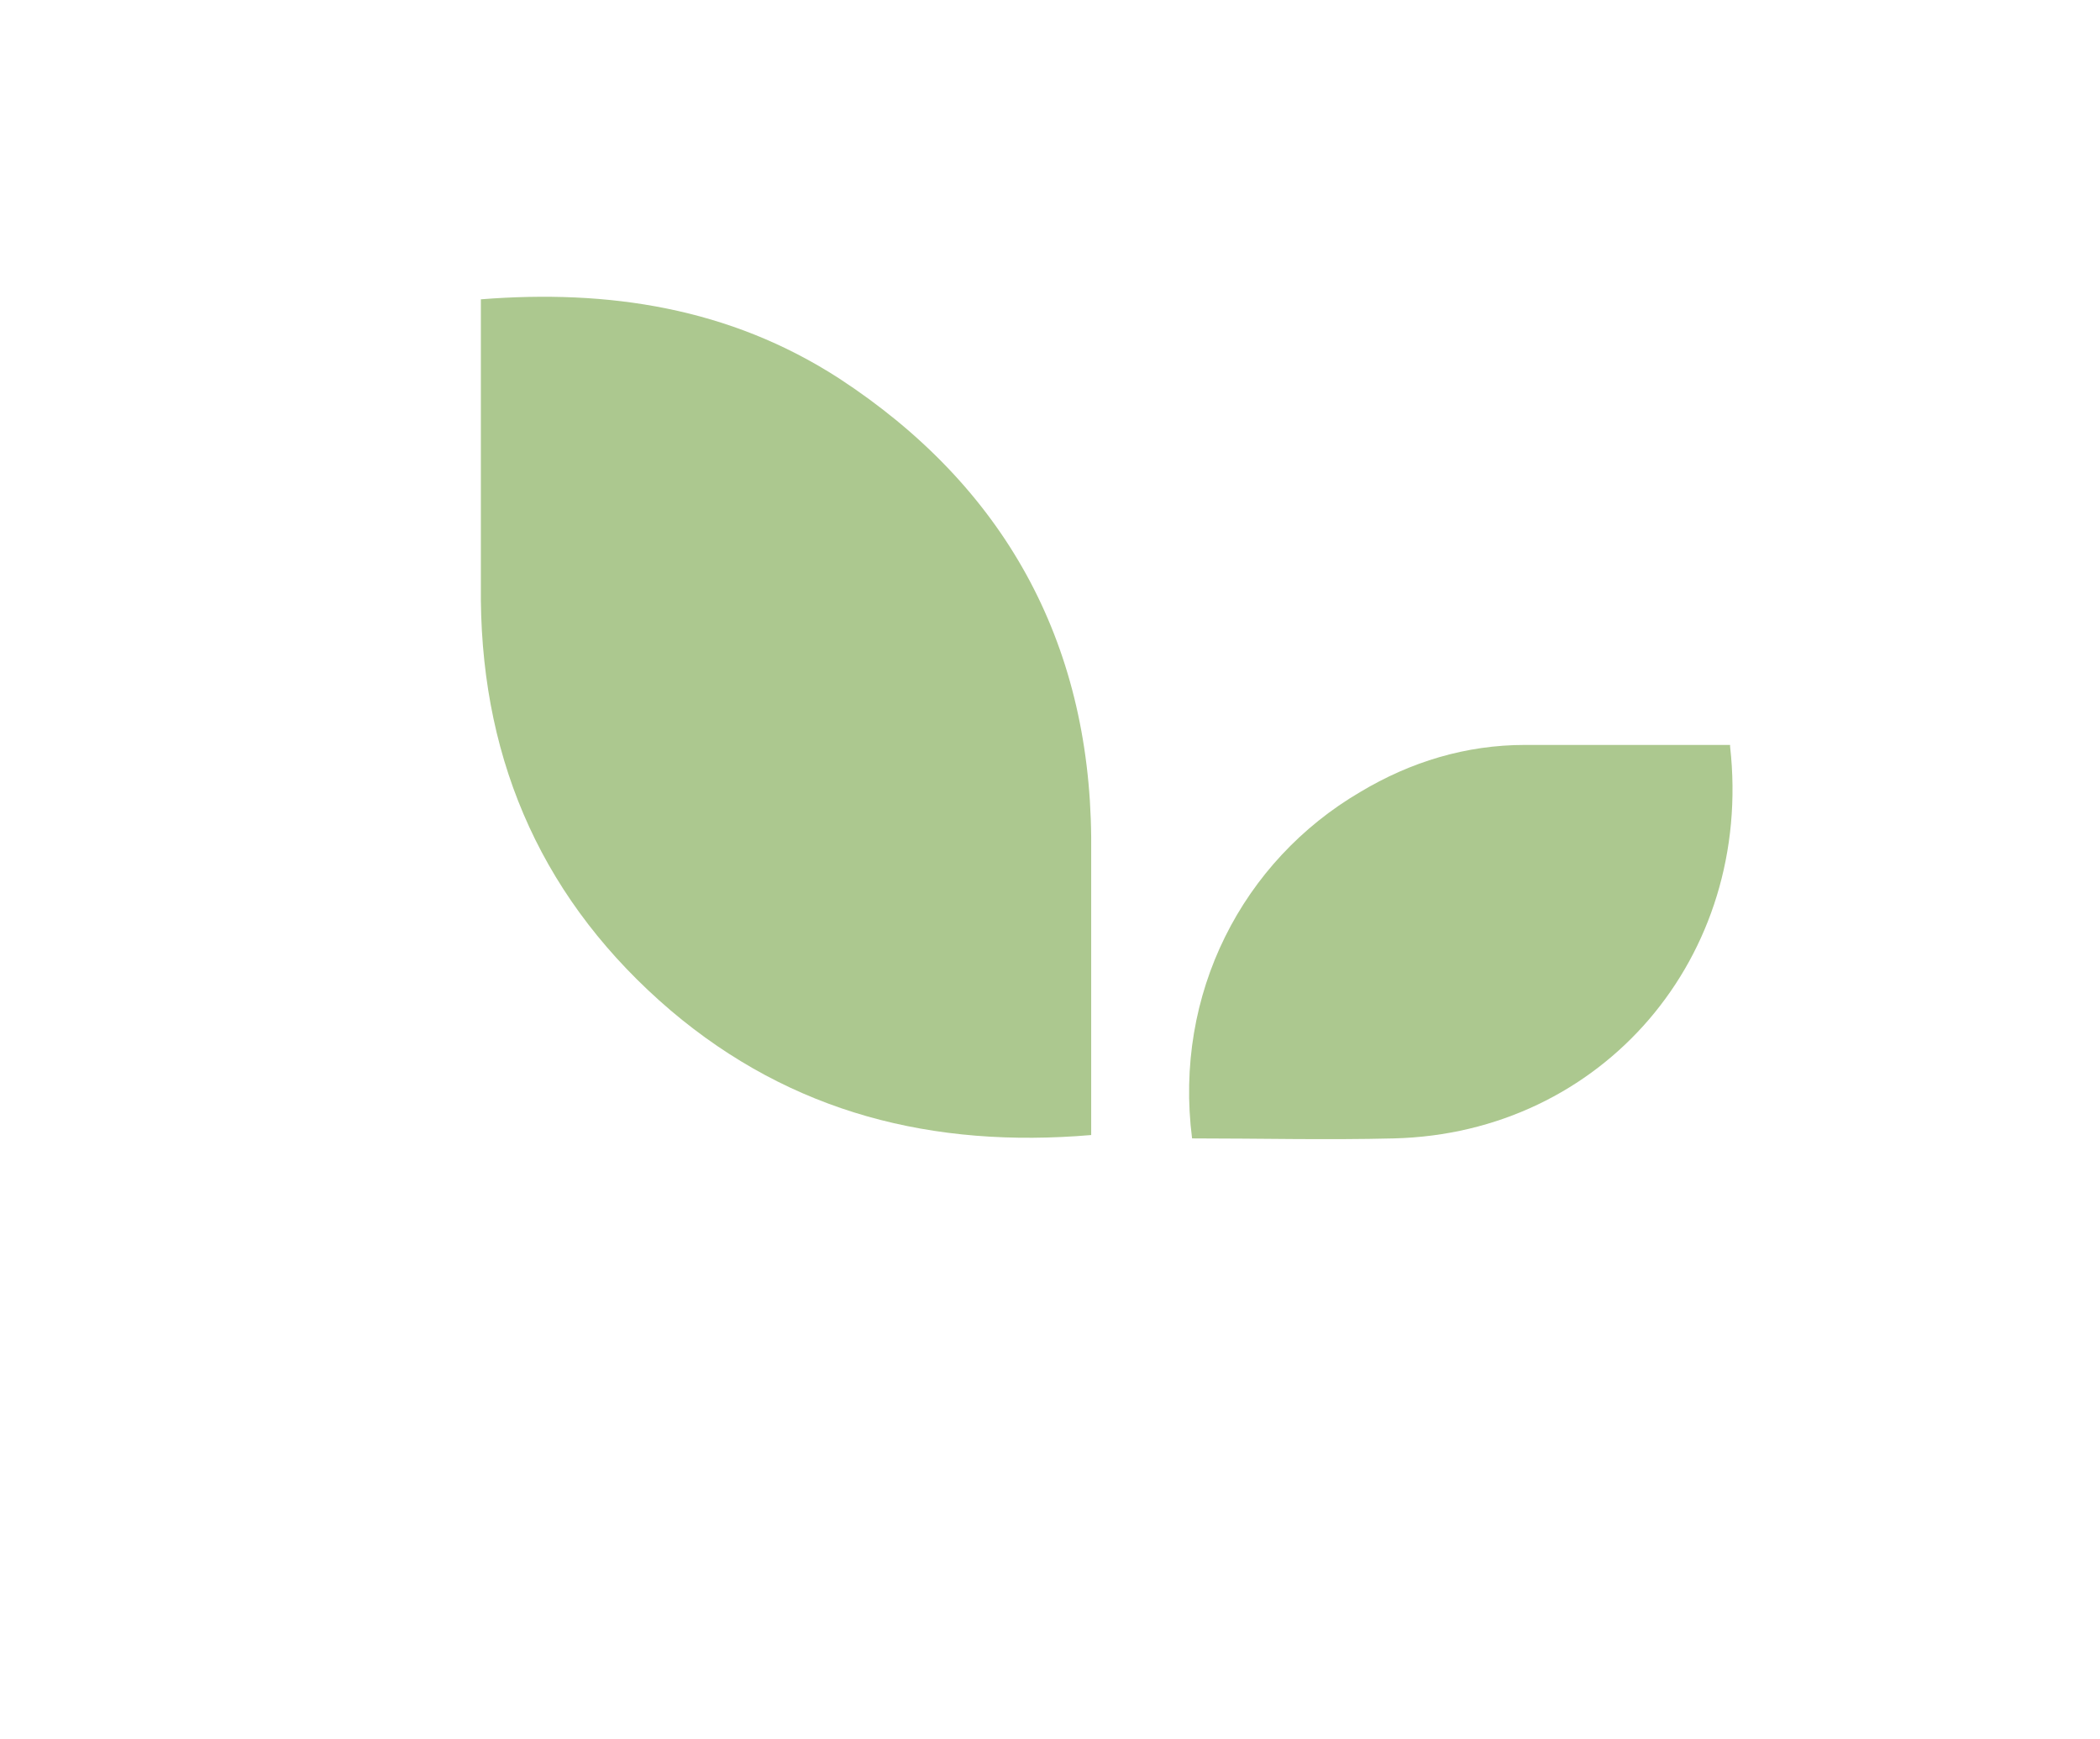 <?xml version="1.0" encoding="UTF-8"?>
<svg id="Ebene_1" data-name="Ebene 1" xmlns="http://www.w3.org/2000/svg" version="1.1" xmlns:xlink="http://www.w3.org/1999/xlink" viewBox="0 0 124.9 103.4">
  <defs>
    <style>
      .cls-1 {
        fill: none;
      }

      .cls-1, .cls-2, .cls-3 {
        stroke-width: 0px;
      }

      .cls-2 {
        fill: #acc88f;
      }

      .cls-4 {
        clip-path: url(#clippath);
      }

      .cls-3 {
        fill: #495647;
      }
    </style>
    <clipPath id="clippath">
      <rect class="cls-1" x="-227" y="-47" width="807.9" height="609.4"/>
    </clipPath>
  </defs>
  <rect class="cls-3" x="-1081" y="-4" width="807.9" height="609.4"/>
  <g class="cls-4">
    <path class="cls-2" d="M28.6,17.8c7.6-.6,14.8.5,21.3,4.7,9.8,6.4,14.9,15.6,15,27.3,0,5.4,0,10.9,0,16.3,0,.5,0,.9,0,1.4-9.4.8-17.8-1.3-25-7.4-7.5-6.4-11.2-14.6-11.3-24.4,0-5.6,0-11.2,0-16.8,0-.4,0-.8,0-1.3"/>
    <path class="cls-2" d="M102.9,44.4c1.4,12.5-7.6,23-20,23.3-4,.1-8,0-12,0-1.1-8.6,3-16.5,10-20.6,3-1.8,6.3-2.8,9.8-2.8,4,0,8.1,0,12.2,0"/>
  </g>
</svg>